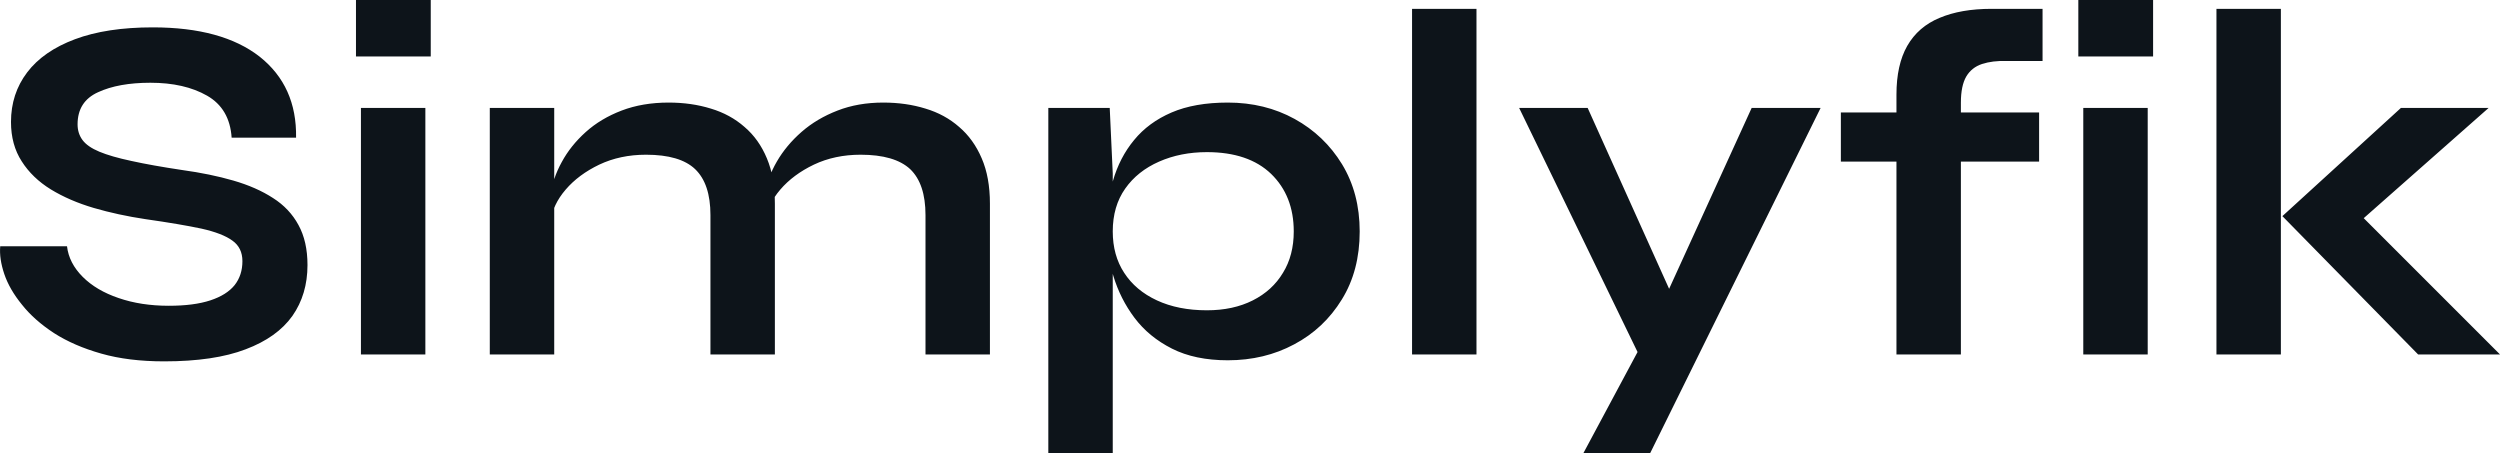 <?xml version="1.0" encoding="UTF-8" standalone="yes"?>
<svg xmlns="http://www.w3.org/2000/svg" width="100%" height="100%" viewBox="0 0 116.019 21.045" fill="#0d141a">
  <path d="M0.01 11.43L0.01 11.43L3.11 11.43Q3.20 12.21 3.84 12.85Q4.47 13.48 5.50 13.83Q6.54 14.19 7.83 14.19L7.83 14.19Q9.00 14.19 9.76 13.94Q10.52 13.69 10.89 13.23Q11.25 12.77 11.25 12.12L11.25 12.12Q11.25 11.50 10.79 11.17Q10.33 10.83 9.35 10.61Q8.36 10.40 6.75 10.17L6.75 10.17Q5.48 9.98 4.35 9.65Q3.23 9.32 2.36 8.79Q1.50 8.26 1.01 7.49Q0.51 6.72 0.51 5.66L0.51 5.66Q0.51 4.35 1.26 3.36Q2.01 2.37 3.48 1.82Q4.95 1.27 7.09 1.27L7.09 1.27Q10.31 1.27 12.05 2.63Q13.78 4.00 13.74 6.39L13.74 6.39L10.75 6.39Q10.66 5.04 9.61 4.44Q8.56 3.84 6.98 3.84L6.98 3.84Q5.50 3.84 4.55 4.28Q3.60 4.71 3.60 5.77L3.60 5.77Q3.60 6.19 3.83 6.50Q4.06 6.81 4.61 7.04Q5.16 7.27 6.10 7.47Q7.05 7.68 8.45 7.89L8.45 7.89Q9.76 8.07 10.83 8.38Q11.90 8.69 12.67 9.19Q13.44 9.68 13.85 10.44Q14.27 11.20 14.27 12.30L14.27 12.30Q14.27 13.66 13.57 14.66Q12.86 15.66 11.40 16.21Q9.94 16.77 7.62 16.77L7.62 16.77Q5.96 16.77 4.70 16.41Q3.43 16.05 2.51 15.46Q1.59 14.86 1.02 14.14Q0.44 13.43 0.20 12.72Q-0.04 12.01 0.01 11.43ZM16.52 0L19.99 0L19.99 2.62L16.52 2.62L16.52 0ZM16.75 16.45L16.75 5.01L19.74 5.01L19.74 16.45L16.75 16.45ZM22.73 16.45L22.73 5.01L25.72 5.01L25.72 16.45L22.73 16.45ZM31.03 4.76L31.03 4.76Q32.09 4.76 32.99 5.04Q33.89 5.31 34.55 5.89Q35.22 6.46 35.59 7.35Q35.96 8.23 35.96 9.45L35.96 9.45L35.96 16.45L32.97 16.45L32.97 9.98Q32.97 8.53 32.26 7.85Q31.56 7.18 29.98 7.18L29.98 7.18Q28.78 7.18 27.81 7.64Q26.85 8.10 26.25 8.80Q25.65 9.50 25.56 10.26L25.56 10.26L25.54 9.09Q25.65 8.28 26.07 7.52Q26.48 6.76 27.18 6.13Q27.88 5.50 28.85 5.13Q29.82 4.76 31.03 4.76ZM40.99 4.76L40.99 4.76Q42.05 4.76 42.95 5.04Q43.85 5.31 44.51 5.89Q45.18 6.46 45.56 7.35Q45.94 8.23 45.94 9.45L45.94 9.45L45.94 16.45L42.95 16.45L42.95 9.98Q42.95 8.53 42.24 7.85Q41.52 7.18 39.94 7.18L39.94 7.18Q38.74 7.18 37.77 7.64Q36.81 8.10 36.21 8.80Q35.61 9.50 35.54 10.26L35.54 10.26L35.50 9.02Q35.61 8.26 36.05 7.50Q36.49 6.74 37.20 6.12Q37.91 5.50 38.87 5.13Q39.82 4.76 40.99 4.76ZM56.98 16.72L56.98 16.72Q55.46 16.72 54.39 16.18Q53.32 15.64 52.65 14.75Q51.99 13.87 51.67 12.81Q51.34 11.75 51.34 10.74L51.34 10.74Q51.34 9.48 51.65 8.39Q51.96 7.31 52.63 6.50Q53.30 5.68 54.37 5.22Q55.44 4.76 56.98 4.76L56.98 4.76Q58.70 4.76 60.08 5.52Q61.46 6.28 62.28 7.62Q63.10 8.97 63.10 10.74L63.10 10.74Q63.10 12.56 62.27 13.90Q61.44 15.25 60.06 15.98Q58.68 16.72 56.98 16.72ZM56.01 14.40L56.01 14.40Q57.23 14.40 58.14 13.94Q59.05 13.48 59.54 12.66Q60.04 11.85 60.04 10.74L60.04 10.74Q60.04 9.09 58.99 8.07Q57.94 7.06 56.01 7.06L56.01 7.06Q54.79 7.06 53.79 7.50Q52.79 7.94 52.22 8.75Q51.64 9.57 51.64 10.74L51.64 10.74Q51.64 11.85 52.17 12.66Q52.70 13.48 53.69 13.94Q54.68 14.40 56.01 14.40ZM48.65 21.05L48.65 5.01L51.50 5.01L51.64 8.05L51.64 21.05L48.65 21.05ZM65.53 16.45L65.53 0.41L68.52 0.41L68.52 16.45L65.53 16.45ZM76.05 16.45L70.50 5.01L73.68 5.01L78.62 15.98L76.05 16.45ZM81.29 5.01L84.49 5.01L76.57 21.05L73.47 21.05L76.85 14.74L81.29 5.01ZM85.43 7.50L85.43 5.22L94.63 5.22L94.63 7.50L85.43 7.50ZM92.42 0.41L92.42 0.41L94.79 0.41L94.79 2.83L93.13 2.83Q92.47 2.81 91.98 2.97Q91.50 3.13 91.25 3.55Q91.00 3.98 91.00 4.76L91.00 4.76L91.00 16.45L88.01 16.45L88.01 4.39Q88.01 3.01 88.51 2.13Q89.02 1.24 90.01 0.83Q91.00 0.41 92.42 0.41ZM96.45 0L99.92 0L99.92 2.62L96.45 2.62L96.45 0ZM96.68 16.45L96.68 5.01L99.67 5.01L99.67 16.45L96.68 16.45ZM102.86 16.45L102.86 0.41L105.85 0.41L105.85 16.45L102.86 16.45ZM111.42 5.01L115.49 5.01L108.68 11.02L108.75 9.18L116.02 16.45L112.22 16.45L105.92 10.03L111.42 5.01Z" preserveAspectRatio="none"/>
</svg>